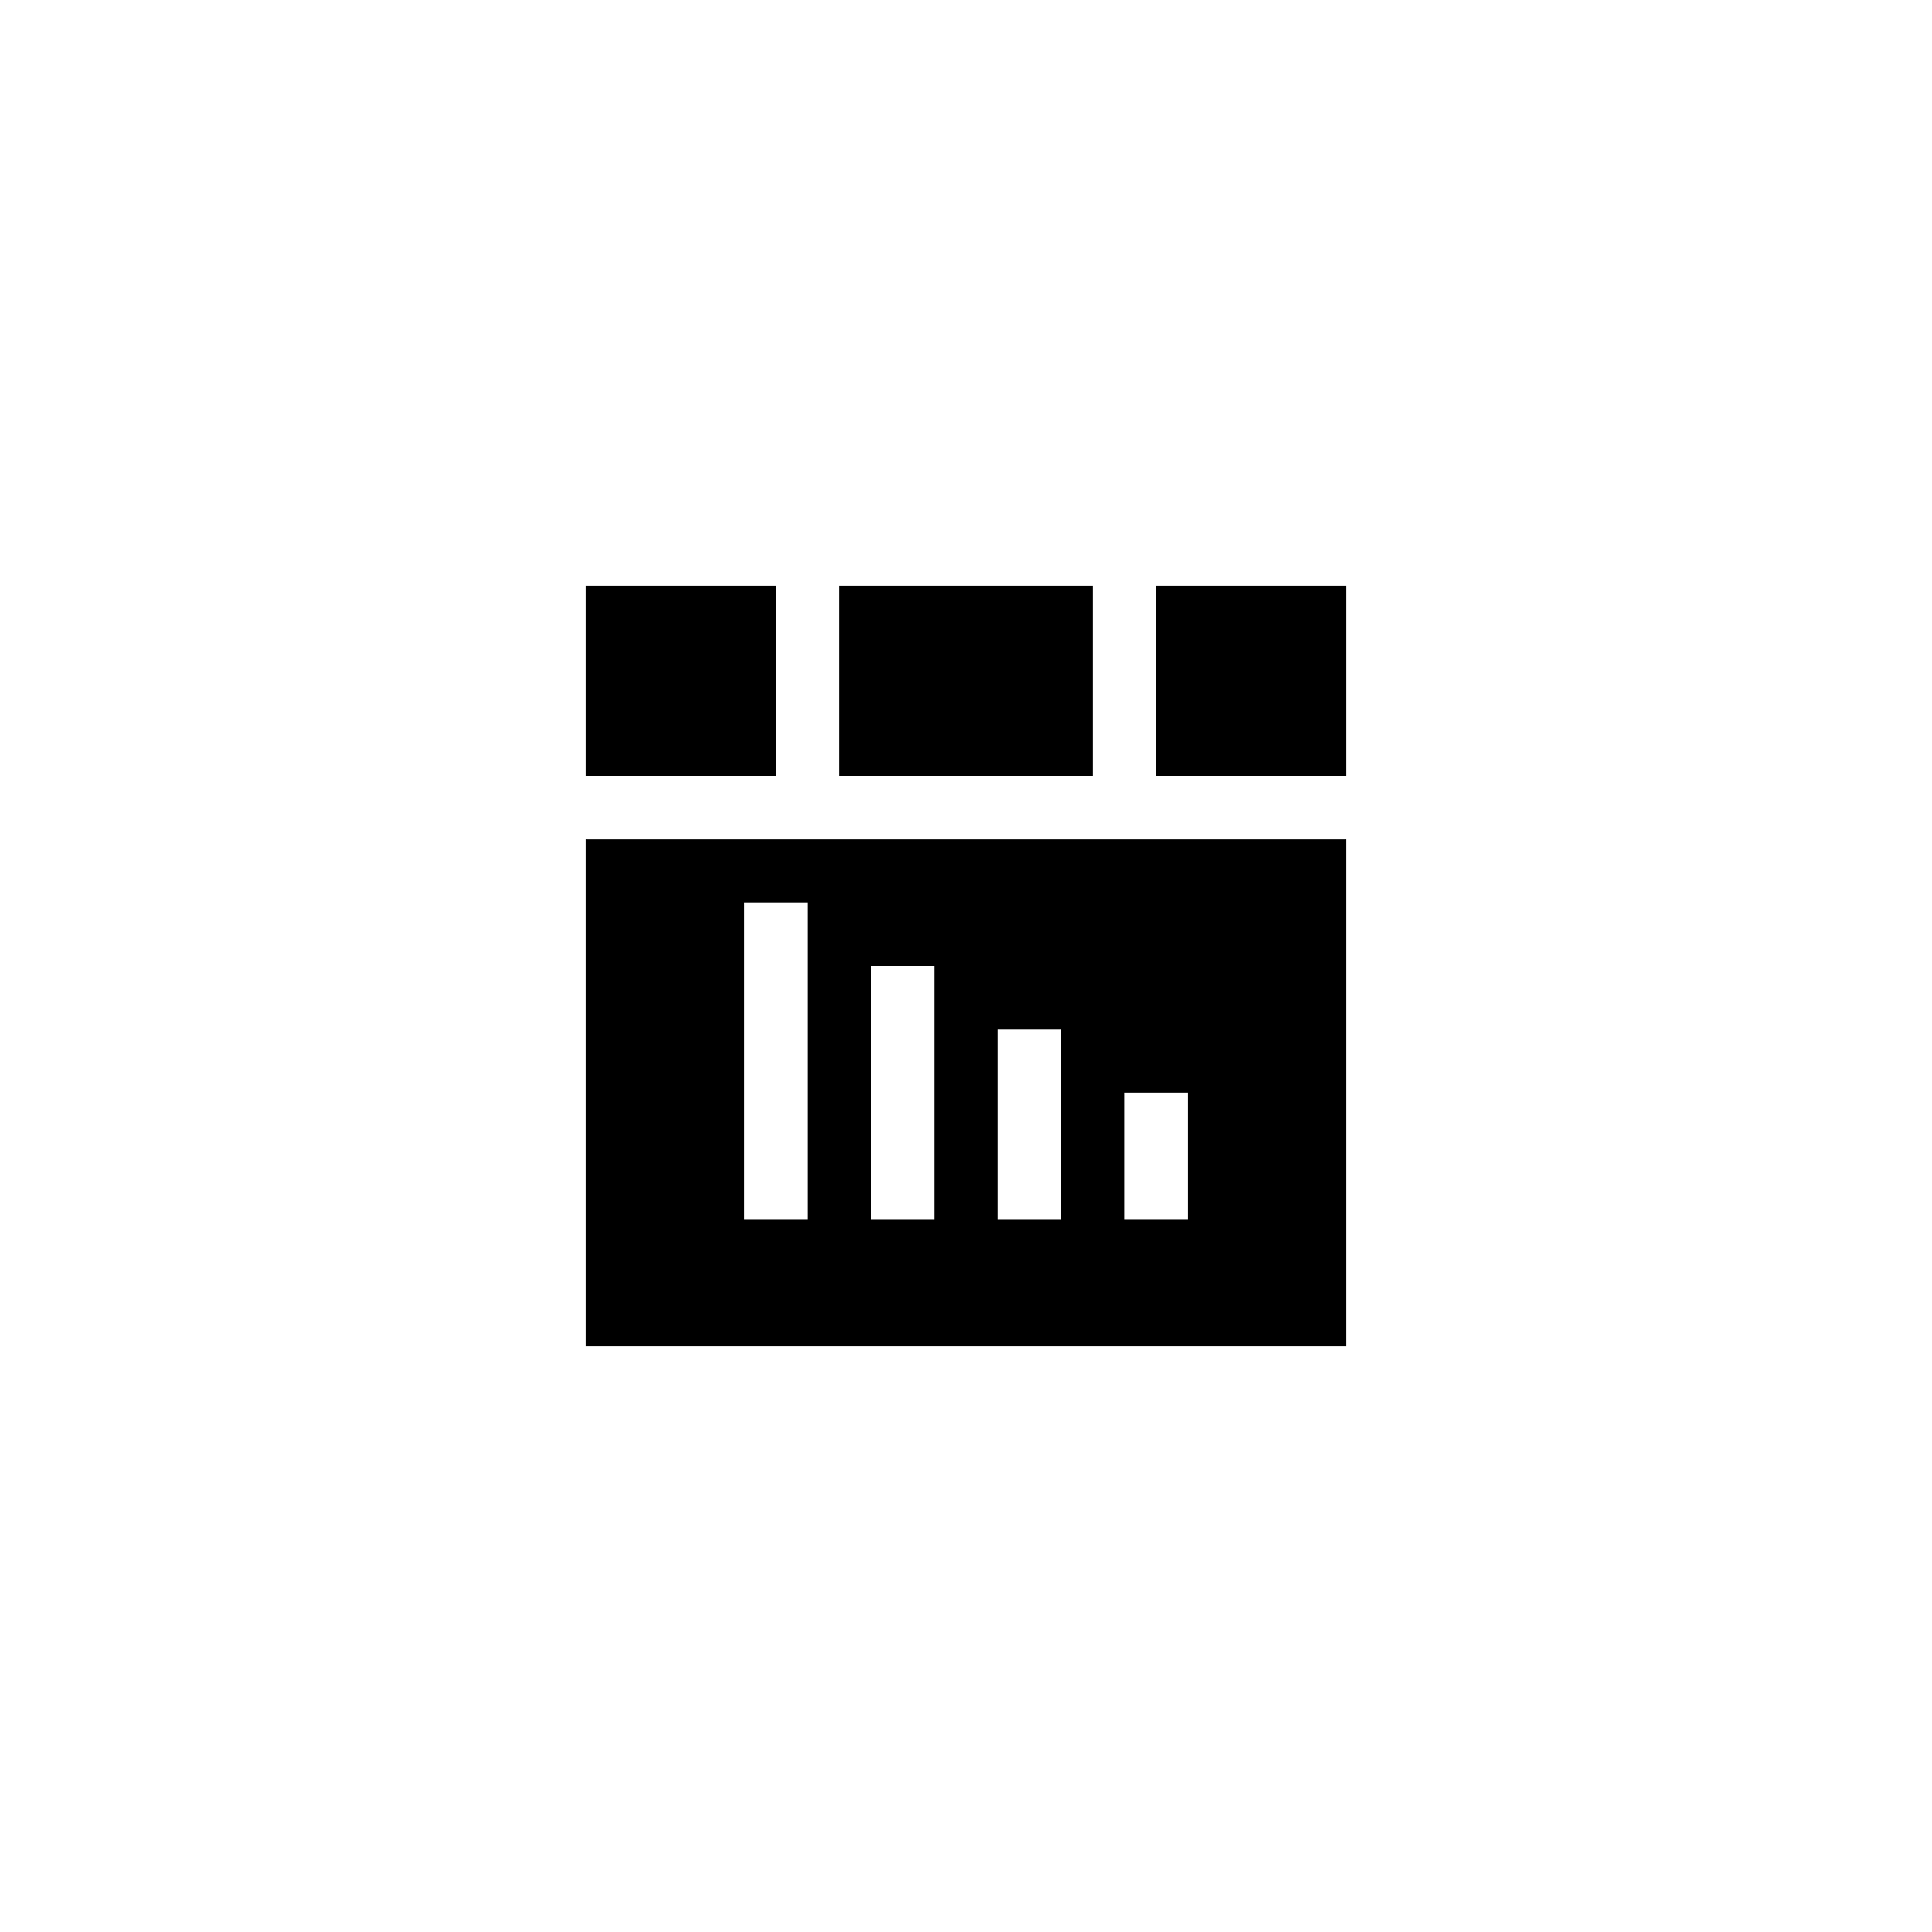 <?xml version="1.0" encoding="UTF-8"?>
<!-- Uploaded to: ICON Repo, www.svgrepo.com, Generator: ICON Repo Mixer Tools -->
<svg fill="#000000" width="800px" height="800px" version="1.1" viewBox="144 144 512 512" xmlns="http://www.w3.org/2000/svg">
 <g>
  <path d="m366.41 299.24h67.176v50.383h-67.176z"/>
  <path d="m450.38 299.24h50.383v50.383h-50.383z"/>
  <path d="m299.24 299.24h50.383v50.383h-50.383z"/>
  <path d="m299.24 500.76h201.52v-134.35h-201.52zm142.75-67.176h16.793v33.586h-16.793zm-33.59-16.793h16.793v50.383h-16.793zm-33.586-16.793h16.793v67.176h-16.793zm-33.586-16.797h16.793v83.969h-16.793z"/>
 </g>
</svg>